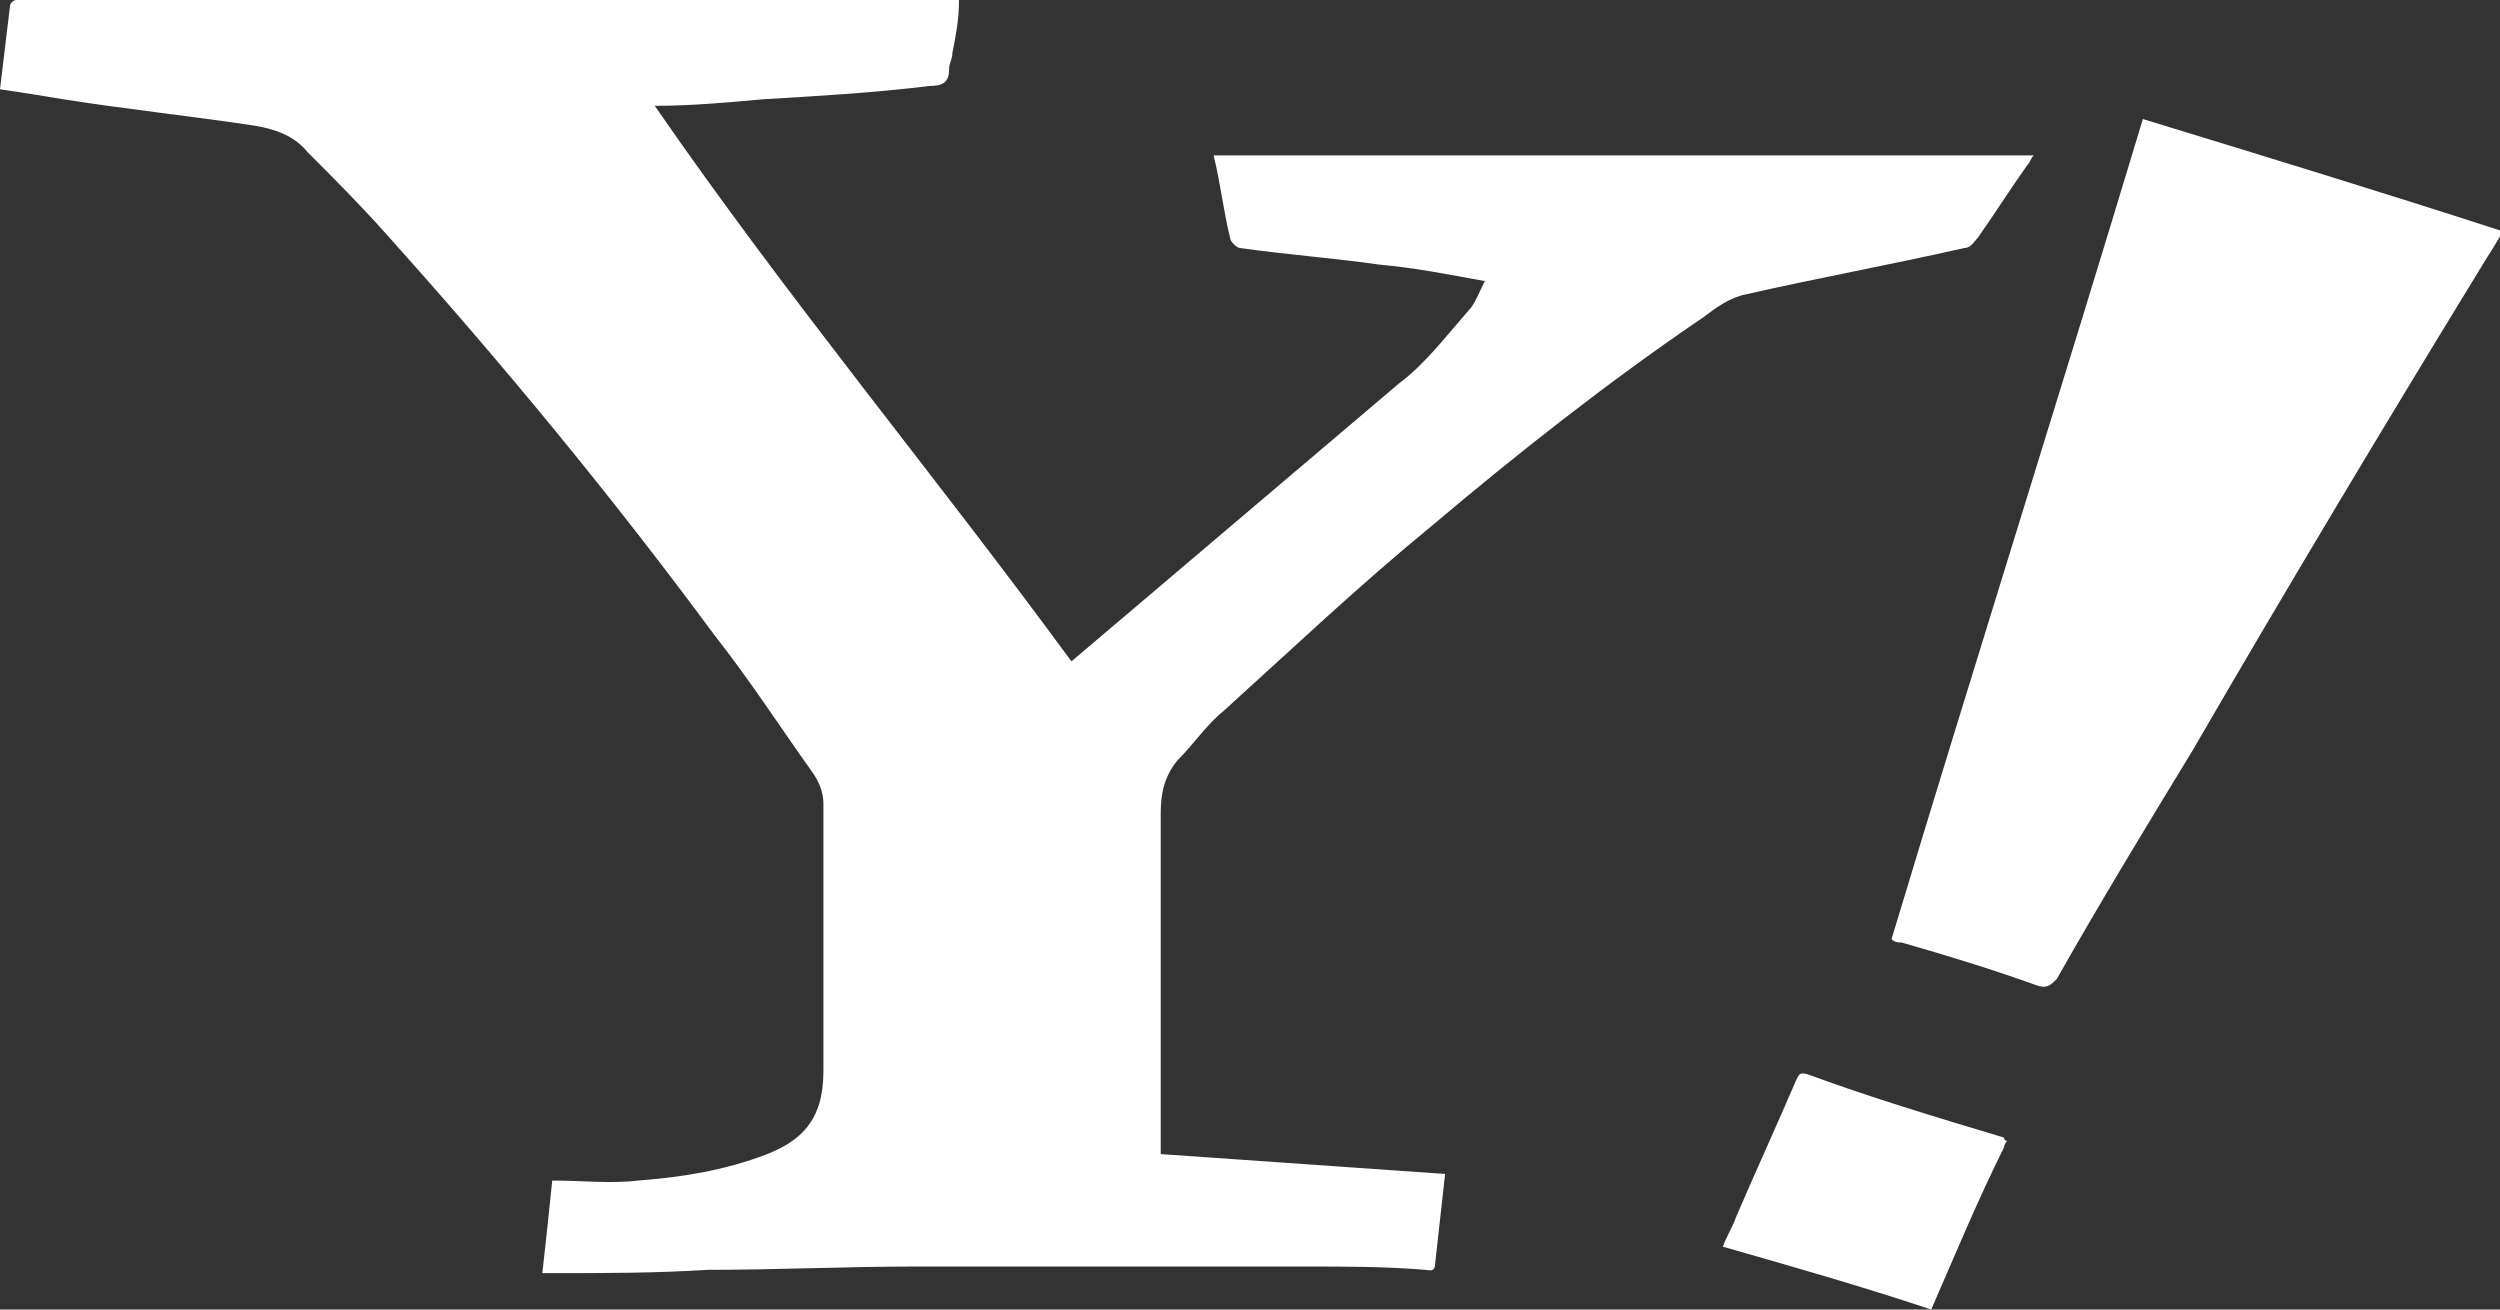 <?xml version="1.0" encoding="utf-8"?>
<!-- Generator: Adobe Illustrator 26.0.1, SVG Export Plug-In . SVG Version: 6.00 Build 0)  -->
<svg version="1.1" id="レイヤー_1" xmlns="http://www.w3.org/2000/svg" xmlns:xlink="http://www.w3.org/1999/xlink" x="0px"
	 y="0px" viewBox="0 0 75.6 39.6" style="enable-background:new 0 0 75.6 39.6;" xml:space="preserve">
<rect x="0" y="0" width="75.6" height="39.6" fill="#333333" stroke="none"/>
<style type="text/css">
	.st0{fill-rule:evenodd;clip-rule:evenodd;fill:#FFFFFF;}
</style>
<path class="st0" d="M35.1,24.6c0-0.6,0.1-1.1,0.5-1.6c0.5-0.5,0.9-1.1,1.4-1.5c2.1-1.9,4.1-3.8,6.3-5.6c2.6-2.2,5.4-4.4,8.2-6.3
	c0.4-0.3,0.8-0.6,1.3-0.7C55,8.4,57.2,8,59.4,7.5c0.2,0,0.3-0.2,0.4-0.3c0.5-0.7,1-1.5,1.5-2.2c0.1-0.1,0.1-0.2,0.2-0.3
	c-8.3,0-16.5,0-24.8,0c0.2,0.8,0.3,1.7,0.5,2.5c0,0.1,0.2,0.3,0.3,0.3c1.4,0.2,2.8,0.3,4.2,0.5c1.1,0.1,2.1,0.3,3.2,0.5
	c-0.2,0.4-0.3,0.7-0.5,0.9c-0.7,0.8-1.3,1.6-2.1,2.2c-3.3,2.8-6.6,5.6-9.9,8.4c-4.1-5.6-8.6-11-12.6-16.8C20.9,3.2,22,3.1,23.1,3
	c1.7-0.1,3.4-0.2,5-0.4c0.4,0,0.6-0.1,0.6-0.5c0-0.2,0.1-0.3,0.1-0.5c0.1-0.5,0.2-1,0.2-1.6c-0.2,0-0.3,0-0.5,0C19.3,0,10,0,0.8,0
	C0.7,0,0.6,0,0.5,0c-0.1,0-0.2,0.1-0.2,0.2C0.2,1,0.1,1.9,0,2.7C0.7,2.8,1.3,2.9,1.9,3c1.9,0.3,3.8,0.5,5.8,0.8
	c0.6,0.1,1.2,0.3,1.6,0.8c0.8,0.8,1.6,1.6,2.4,2.5c3.5,3.9,6.8,7.9,9.9,12.1c1.1,1.4,2,2.8,3,4.2c0.2,0.3,0.3,0.6,0.3,0.9
	c0,2.7,0,5.4,0,8.1c0,1.5-0.7,2.1-1.7,2.5c-1.3,0.5-2.6,0.7-3.9,0.8c-0.8,0.1-1.7,0-2.6,0c-0.1,1-0.2,1.9-0.3,2.8c0.1,0,0.2,0,0.3,0
	c1.6,0,3.1,0,4.7-0.1c2.1,0,4.2-0.1,6.3-0.1c3.9,0,7.9,0,11.8,0c1.2,0,2.4,0,3.6,0.1c0.1,0,0.3,0.1,0.3-0.2c0.1-0.9,0.2-1.8,0.3-2.7
	c-2.9-0.2-5.7-0.4-8.6-0.6c0-1.1,0-2.1,0-3.2C35.1,29.3,35.1,27,35.1,24.6z M64.8,3.6c-2.5,8.3-5.1,16.5-7.6,24.8
	c0.1,0.1,0.2,0.1,0.3,0.1c1.4,0.4,2.7,0.8,4.1,1.3c0.3,0.1,0.4,0,0.6-0.2c1.3-2.3,2.7-4.6,4.1-6.9c2.9-5,5.9-10,8.9-14.9
	c0.2-0.3,0.3-0.5,0.5-0.8C72,5.8,68.4,4.7,64.8,3.6z M54.7,32.5c-0.3-0.1-0.3,0-0.4,0.2c-0.6,1.4-1.2,2.7-1.8,4.1
	c-0.1,0.3-0.3,0.6-0.4,0.9c2.1,0.6,4.2,1.2,6.3,1.9c0.7-1.6,1.4-3.3,2.2-4.9c0-0.1,0.1-0.2,0.1-0.2c-0.1,0-0.1-0.1-0.1-0.1
	C58.6,33.8,56.6,33.2,54.7,32.5z"/>
</svg>
